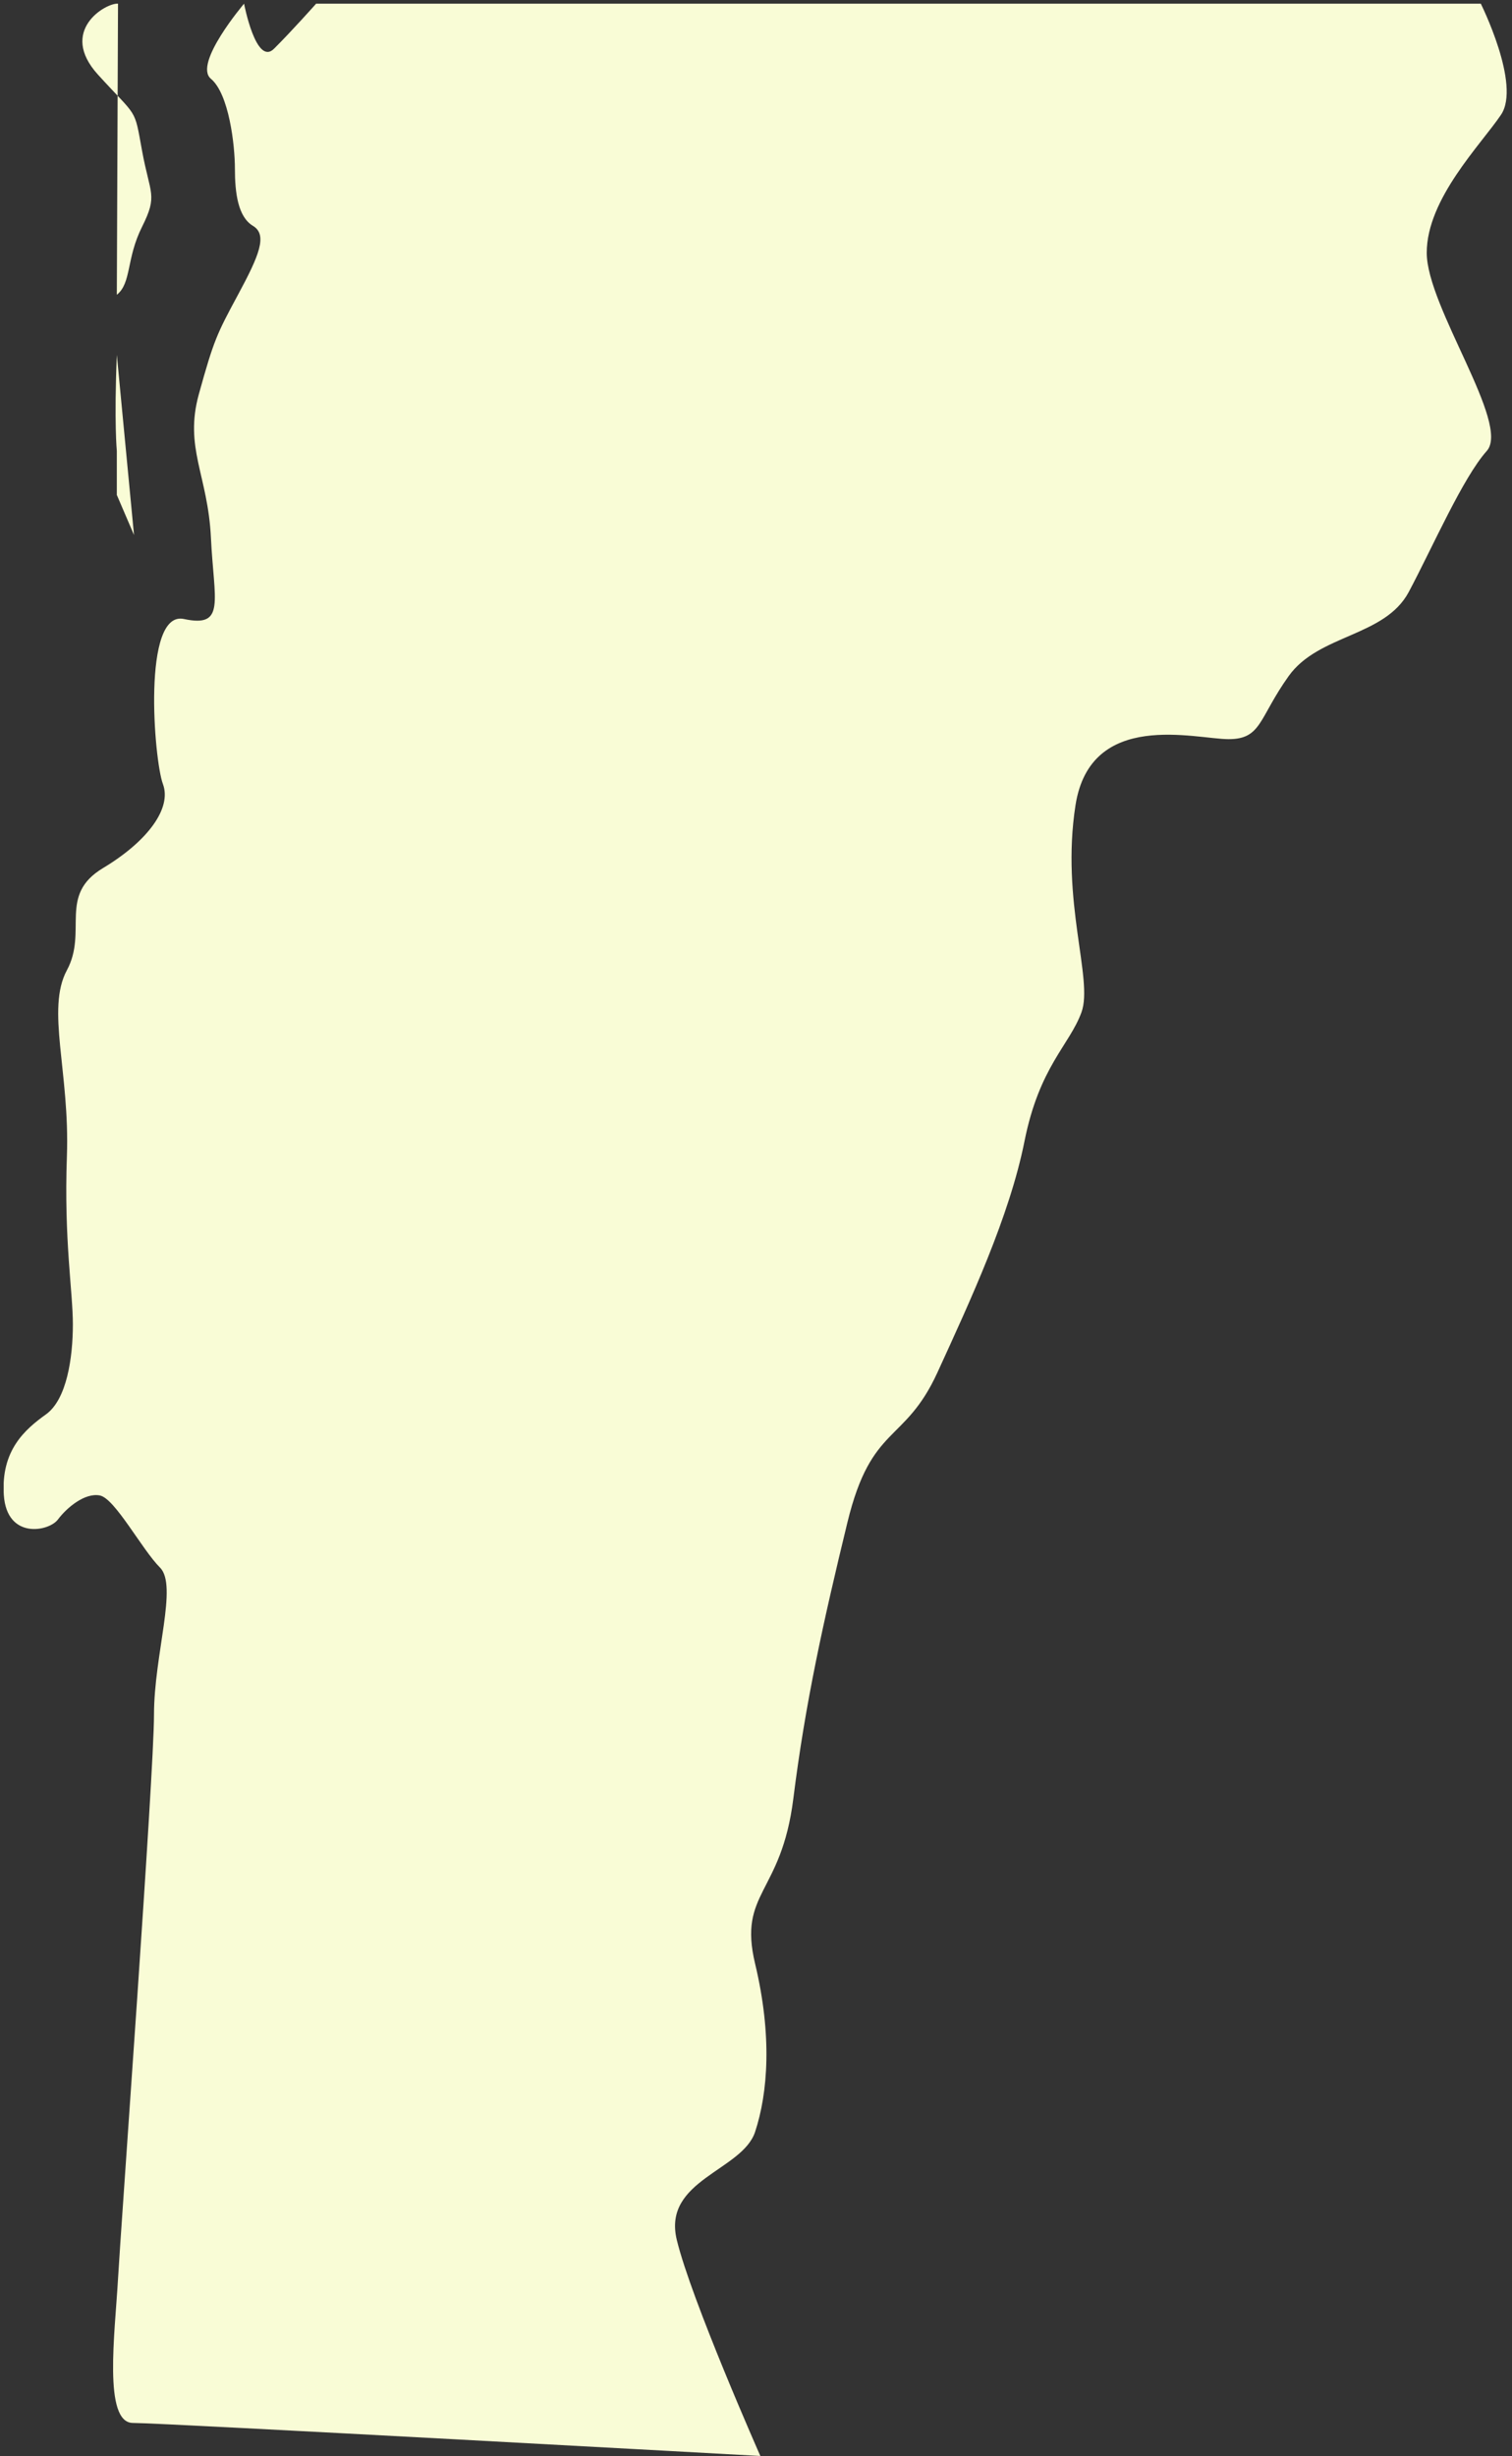 <svg width="205" height="333" viewBox="0 0 205 333" fill="none" xmlns="http://www.w3.org/2000/svg">
<rect x="0" y="0" width="205" height="333" fill="#333333" stroke="none"/>
<g clip-path="url(#clip0_144_162)">
<path d="M103.09 333C103.09 333 22.1 328.52 18.03 328.52C13.96 328.52 15.59 316.31 16 308.99C16.41 301.66 20.88 240.62 20.88 232.48C20.88 224.34 24.14 214.98 21.69 212.54C19.25 210.1 15.59 203.18 13.55 202.77C11.52 202.36 9.07 204.4 7.85 206.03C6.63 207.66 0.93 208.77 0.52 202.72C0.11 196.67 3.37 193.82 6.22 191.78C9.07 189.75 9.88 184.05 9.88 179.57C9.88 175.09 8.66 168.17 9.07 156.78C9.48 145.38 6.22 136.84 9.07 131.55C11.92 126.26 7.85 121.38 13.95 117.71C20.05 114.05 23.31 109.57 22.09 106.31C20.87 103.05 19.24 82.71 24.94 83.93C30.64 85.15 29.01 81.49 28.6 72.94C28.19 64.39 24.94 60.73 26.97 53.41C29 46.08 29.41 45.27 32.26 39.98C35.11 34.69 36.33 31.84 34.29 30.62C32.26 29.4 31.85 26.14 31.85 22.89C31.85 19.64 31.04 12.72 28.59 10.68C26.17 8.64 33.09 0.5 33.09 0.5C33.09 0.5 34.72 9.05 37.16 6.6C39.6 4.17 42.86 0.5 42.86 0.5H200.77C200.77 0.5 206.26 11.49 203.51 15.56C200.77 19.63 193.44 26.96 193.44 34.28C193.44 41.6 204.84 57.48 201.58 61.14C198.32 64.8 194.25 74.16 191 80.27C187.74 86.37 178.79 85.97 174.72 91.67C170.65 97.37 171.06 100.22 166.58 100.22C162.1 100.22 147.86 96.15 145.82 109.17C143.79 122.19 148.26 132.77 146.63 137.25C145 141.73 140.93 144.58 138.9 154.75C136.87 164.92 131.57 176.32 127.1 186.09C122.62 195.86 118.15 193.01 114.89 206.44C111.63 219.87 109.19 230.86 107.56 243.88C105.93 256.9 100.05 256.5 102.38 266.26C104.71 276.03 104.12 283.76 102.38 289.05C100.64 294.34 89.79 295.56 91.76 303.7C93.73 311.84 103.09 333 103.09 333Z" fill="#F9FCD6"/>
<path d="M16 0.5C14.37 0.36 7.86 4.16 13.29 10.13C18.72 16.1 18.17 14.47 19.26 20.44C20.35 26.41 21.43 26.41 19.26 30.75C17.09 35.09 17.85 38.35 15.84 39.97" fill="#F9FCD6"/>
<path d="M15.84 48.12C15.46 57.34 15.84 61.14 15.84 61.14V67.11L18.17 72.54" fill="#F9FCD6"/>
</g>
<defs>
<clipPath id="clip0_144_162">
<rect width="203.78" height="332.5" fill="white" transform="translate(0.5 0.5)"/>
</clipPath>
</defs>
</svg>
